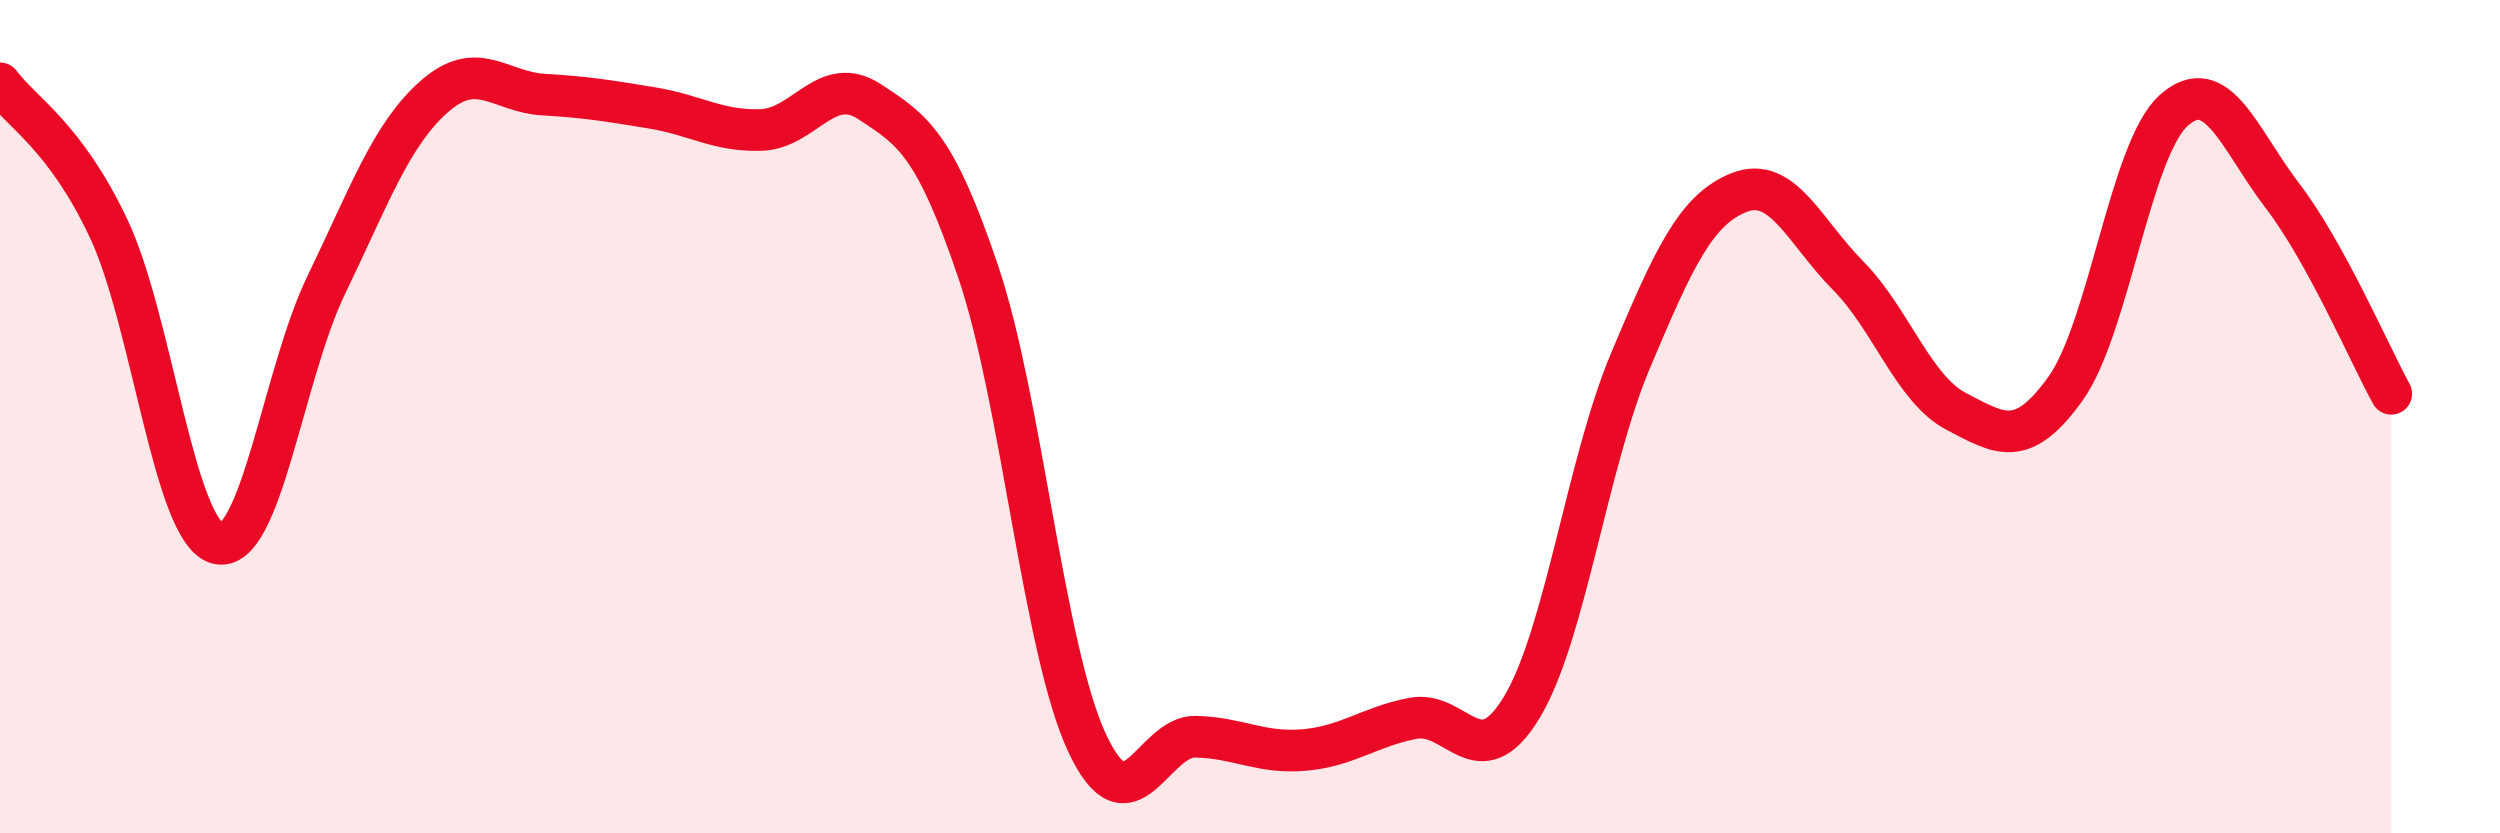 
    <svg width="60" height="20" viewBox="0 0 60 20" xmlns="http://www.w3.org/2000/svg">
      <path
        d="M 0,2 C 0.52,2.7 1.57,3.28 2.61,5.49 C 3.65,7.7 4.18,12.77 5.22,13.04 C 6.26,13.31 6.79,8.99 7.83,6.84 C 8.87,4.69 9.39,3.22 10.43,2.31 C 11.47,1.4 12,2.21 13.04,2.27 C 14.08,2.33 14.61,2.42 15.65,2.59 C 16.69,2.76 17.22,3.15 18.26,3.12 C 19.3,3.09 19.83,1.76 20.87,2.44 C 21.91,3.12 22.44,3.45 23.48,6.53 C 24.52,9.61 25.05,15.6 26.09,17.83 C 27.13,20.06 27.66,17.65 28.7,17.68 C 29.74,17.71 30.26,18.09 31.3,18 C 32.34,17.91 32.87,17.44 33.91,17.24 C 34.95,17.04 35.48,18.7 36.52,16.98 C 37.56,15.26 38.09,11.13 39.13,8.66 C 40.17,6.19 40.7,5.03 41.74,4.62 C 42.78,4.21 43.31,5.56 44.35,6.61 C 45.39,7.66 45.92,9.34 46.96,9.88 C 48,10.42 48.53,10.78 49.57,9.33 C 50.61,7.88 51.13,3.58 52.17,2.65 C 53.21,1.72 53.74,3.34 54.78,4.7 C 55.82,6.06 56.87,8.5 57.39,9.45L57.39 20L0 20Z"
        fill="#EB0A25"
        opacity="0.1"
        stroke-linecap="round"
        stroke-linejoin="round"
      />
      <path
        d="M 0,2 C 0.52,2.7 1.57,3.28 2.61,5.49 C 3.65,7.7 4.18,12.77 5.22,13.04 C 6.26,13.31 6.79,8.99 7.83,6.84 C 8.87,4.69 9.39,3.22 10.43,2.31 C 11.47,1.4 12,2.21 13.04,2.27 C 14.08,2.33 14.61,2.42 15.65,2.59 C 16.69,2.76 17.22,3.15 18.26,3.12 C 19.3,3.09 19.83,1.76 20.87,2.44 C 21.91,3.12 22.44,3.45 23.48,6.53 C 24.52,9.61 25.05,15.6 26.09,17.83 C 27.13,20.06 27.66,17.65 28.7,17.68 C 29.74,17.71 30.26,18.09 31.3,18 C 32.34,17.91 32.87,17.44 33.91,17.24 C 34.95,17.04 35.48,18.7 36.52,16.98 C 37.56,15.26 38.09,11.13 39.13,8.66 C 40.17,6.19 40.7,5.03 41.74,4.62 C 42.78,4.21 43.31,5.56 44.35,6.61 C 45.39,7.66 45.92,9.34 46.96,9.88 C 48,10.42 48.53,10.78 49.57,9.33 C 50.61,7.88 51.13,3.58 52.17,2.65 C 53.21,1.72 53.74,3.34 54.78,4.7 C 55.82,6.06 56.87,8.5 57.39,9.45"
        stroke="#EB0A25"
        stroke-width="1"
        fill="none"
        stroke-linecap="round"
        stroke-linejoin="round"
      />
    </svg>
  